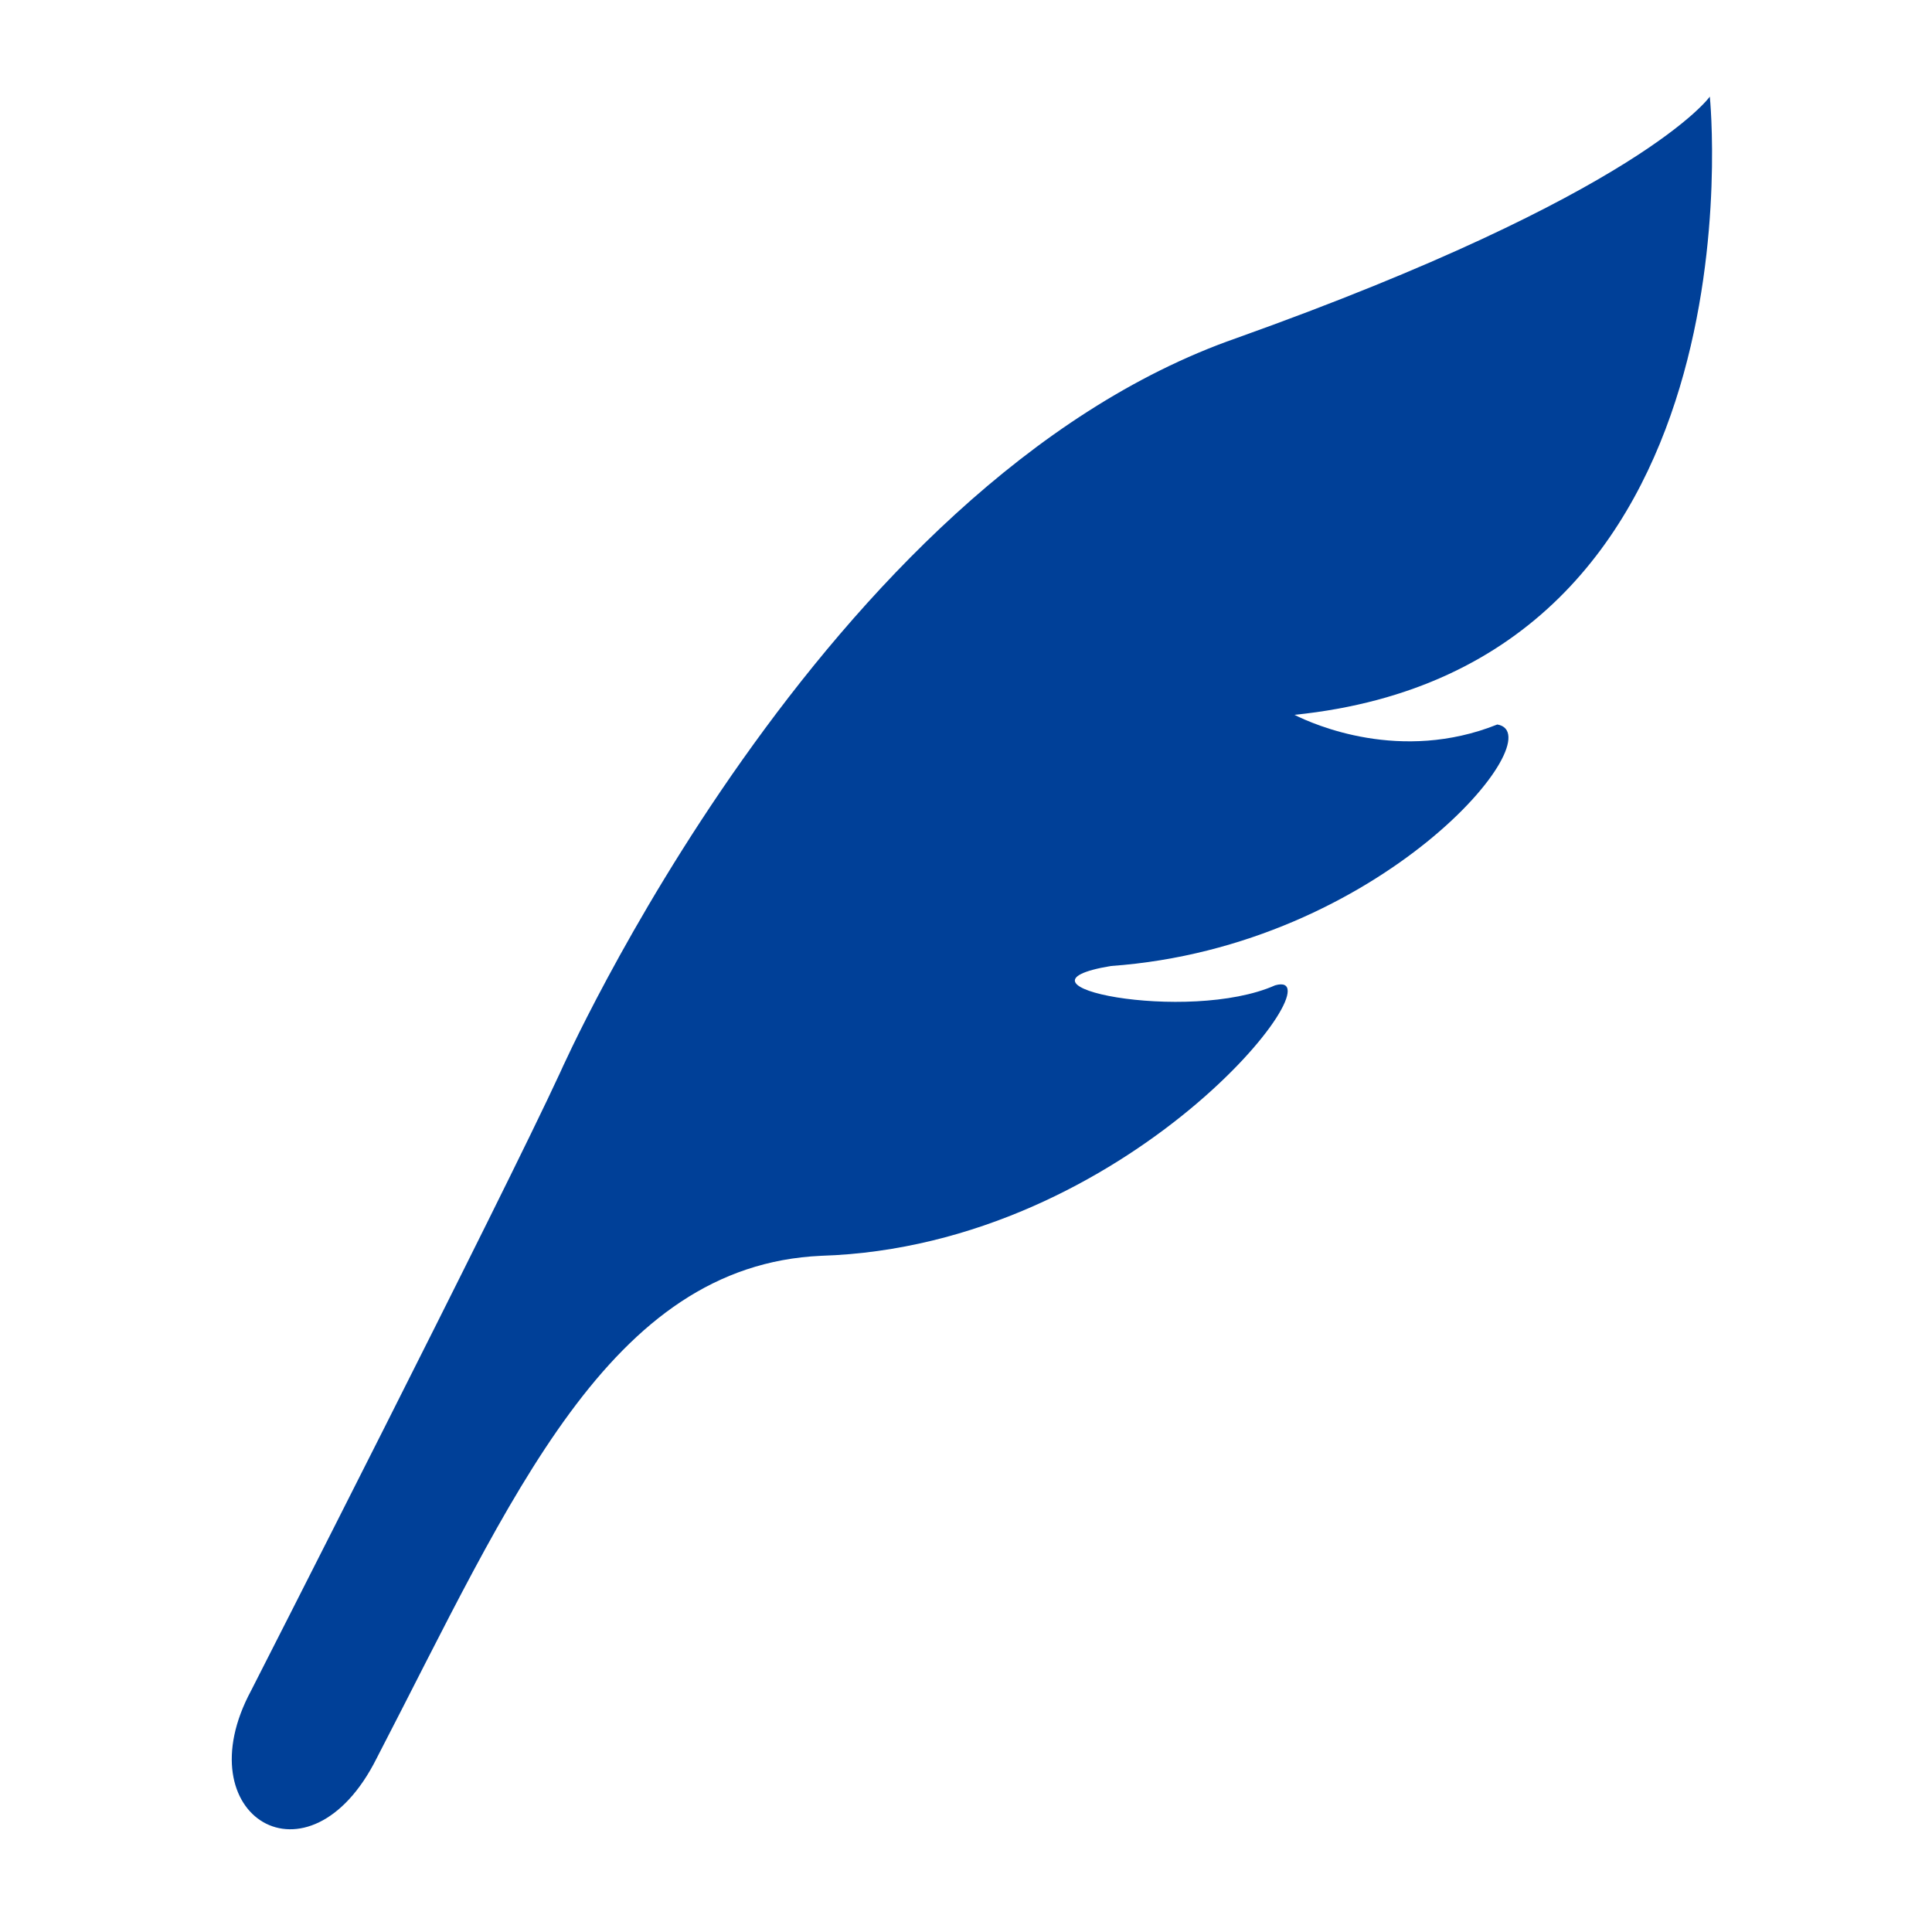 <?xml version="1.0" encoding="utf-8"?>
<!-- Generator: Adobe Illustrator 22.1.0, SVG Export Plug-In . SVG Version: 6.00 Build 0)  -->
<svg version="1.1" id="レイヤー_1" xmlns="http://www.w3.org/2000/svg" xmlns:xlink="http://www.w3.org/1999/xlink" x="0px"
	 y="0px" width="20px" height="20px" viewBox="0 0 20 20" style="enable-background:new 0 0 20 20;" xml:space="preserve">
<style type="text/css">
	.st0{display:none;}
	.st1{display:inline;fill:#004098;}
	.st2{fill:#004098;}
</style>
<g class="st0">
	<path class="st1" d="M15.5,1h-11c-1,0-1.8,0.8-1.8,1.8v14.5c0,0.5,0.2,0.9,0.5,1.2C3.6,18.9,4,19,4.5,19l10.1-0.5v0
		c0.4,0,0.7-0.1,1.1-0.2c0.5-0.2,0.9-0.6,1.2-1c0.3-0.4,0.5-1,0.5-1.6V2.8C17.3,1.8,16.5,1,15.5,1z M16.3,15.7c0,0.2,0,0.5-0.1,0.7
		c-0.1,0.3-0.4,0.6-0.6,0.8c-0.3,0.2-0.6,0.3-1,0.3c-0.2,0-0.5-0.1-0.7-0.2c-0.3-0.2-0.6-0.5-0.9-0.9c-0.2-0.4-0.4-1-0.4-1.7v-0.3
		c0-0.1-0.1-0.2-0.1-0.3c-0.1-0.1-0.2-0.1-0.3,0l-7.8,3.4c-0.1,0.1-0.3,0-0.4,0c-0.1-0.1-0.2-0.2-0.2-0.4V2.9C3.7,2.4,4.1,2,4.6,2
		h10.8c0.5,0,0.8,0.4,0.8,0.8L16.3,15.7L16.3,15.7z"/>
	<rect x="6.1" y="4.8" class="st1" width="7.9" height="1"/>
	<rect x="6.1" y="8" class="st1" width="7.9" height="1"/>
	<rect x="6.1" y="11.2" class="st1" width="7.9" height="1"/>
</g>
<g class="st0">
	<path class="st1" d="M20.2,14c-0.3-1.2-0.7-2.3-1-3.5c-0.1-0.4-0.2-0.8-0.3-1.1l-0.9,0.9c0.3,1.2,0.6,2.3,0.9,3.5
		c0.1,0.6-0.2,1.1-0.9,0.9c-1-0.4-2.2-0.7-3.3-0.8c-1.3-0.1-2.6,0.2-3.7,0.7c-0.1,0.1-1,0.7-1,0.2c0-1,0-2.1-0.1-3.1
		c0-2.2-0.1-4.3-0.1-6.5c0-0.1,0.3-0.2,0.4-0.2c0.5-0.2,1-0.3,1.5-0.4c1.3-0.2,2.5-0.1,3.7,0.2c0.4,0.1,0.8,0.2,1.1,0.5L17,4.6
		c-0.2-0.1-0.4-0.3-0.6-0.4c-1-0.5-2.4-0.7-3.5-0.7c-1.2,0-2.4,0.2-3.6,0.6C9.1,4.2,8.7,4,8.5,3.9C8.2,3.9,8,3.8,7.7,3.8
		C7.1,3.6,6.5,3.6,5.9,3.6c-1.2,0-2.4,0.2-3.5,0.5c-0.2,0.1-0.1,0,0,0C1.7,4.4,0.9,4.8,0.7,5.6C0.6,5.8,0.6,6,0.5,6.2
		C0.2,7.1,0,8.1-0.3,9.1c-0.4,1.3-0.8,2.6-1.1,4c-0.2,0.8-0.7,1.8-0.5,2.6c0.2,1,1.2,1.5,2.1,1.3c0.3-0.1,0.6-0.2,1-0.3
		c0.5-0.2,1.1-0.4,1.6-0.5c1.3-0.3,2.7-0.1,4,0.2c0.3,0.1,1.4,0.3,1.4,0.6c0,0.3,0.4,0.2,0.6,0.2c0.2,0,0.4,0,0.7,0
		c0.2,0,0.5,0.1,0.7,0c0.2-0.1,0-0.3,0.2-0.4c0.2-0.1,0.5-0.2,0.8-0.3c0.6-0.2,1.2-0.3,1.8-0.4c1.3-0.2,2.6-0.1,3.8,0.3
		c0.7,0.2,1.5,0.7,2.3,0.5c1.1-0.2,1.5-1.3,1.3-2.3C20.3,14.4,20.2,14.2,20.2,14z M8.6,7.7c0,2.3-0.1,4.6-0.1,7c0,0.2,0,0.3-0.2,0.2
		c-0.9-0.6-2.1-0.9-3.1-1c-1.3-0.2-2.5,0-3.7,0.4c-0.4,0.1-0.8,0.4-1.2,0.4c-0.5,0-0.7-0.4-0.6-0.8c0.3-1.1,0.6-2.2,0.8-3.3
		c0.3-1.3,0.7-2.6,1-3.9c0.1-0.3,0.2-0.6,0.2-1c0.2-0.8,1.3-0.9,2-1.1c1.2-0.3,2.5-0.3,3.7,0c0.2,0.1,1.3,0.2,1.3,0.5
		C8.6,6,8.6,6.8,8.6,7.7z"/>
	<path class="st1" d="M12.3,12.6l3.3-0.7L22,5.5l-2.6-2.6L13,9.4L12.3,12.6z M20.8,5.5L15.2,11l-0.6-0.6l5.5-5.5L20.8,5.5z
		 M19.4,4.1L20,4.7l-5.5,5.5l-0.6-0.6L19.4,4.1z M13.8,9.9l1.2,1.2l-1.1,0.2l-0.3-0.3L13.8,9.9z"/>
</g>
<g class="st0">
	<path class="st1" d="M6,3L7,4.2v5.5c0,0.1,0,0.2,0.1,0.2c0.1,0,0.2,0,0.3,0l1.3-0.9L10,9.9c0.1,0.1,0.2,0.1,0.3,0
		c0.1,0,0.1-0.1,0.1-0.2V4.2L9.3,3H6z"/>
	<path class="st1" d="M16.3,4.3l-0.9-2.2c0.3,0,0.5-0.3,0.5-0.5c0-0.3-0.3-0.6-0.6-0.6H4.8C4.2,1,3.7,1.2,3.3,1.7
		C2.9,2,2.6,2.6,2.6,3.2v14.3c0,0.8,0.6,1.5,1.5,1.5h12.1c0.7,0,1.2-0.5,1.2-1.2V5.5C17.4,4.9,16.9,4.4,16.3,4.3z M11.2,4.3v5.5
		c0,0.4-0.2,0.8-0.6,1c-0.2,0.1-0.3,0.1-0.5,0.1c-0.2,0-0.4-0.1-0.6-0.2l-0.8-0.5l-0.8,0.5c-0.2,0.1-0.4,0.2-0.6,0.2
		c-0.2,0-0.4,0-0.5-0.1c-0.4-0.2-0.6-0.6-0.6-1V4.5L5.9,4.3H4.8C4.6,4.3,4.3,4.1,4.1,4C3.9,3.8,3.8,3.5,3.8,3.2s0.1-0.5,0.3-0.7
		c0.2-0.2,0.4-0.3,0.7-0.3h9.6l0.9,2.1L11.2,4.3z"/>
</g>
<g class="st0">
	<path class="st1" d="M17,9.9l-6.4,6.4c-0.4,0.4-0.9,0.7-1.4,0.9c-0.8,0.3-1.6,0.4-2.4,0.2c-0.8-0.2-1.5-0.5-2.2-1.2
		c-0.4-0.4-0.7-0.9-0.9-1.4c-0.3-0.8-0.4-1.6-0.2-2.4c0.2-0.8,0.5-1.5,1.2-2.2l7.1-7.1c0.3-0.3,0.5-0.4,0.8-0.6
		c0.5-0.2,1-0.2,1.5-0.1c0.5,0.1,0.9,0.3,1.3,0.7c0.3,0.3,0.4,0.5,0.6,0.8c0.2,0.5,0.2,1,0.1,1.5s-0.3,0.9-0.7,1.3l-6.9,6.9
		c-0.1,0.1-0.2,0.2-0.3,0.2C8,14,7.9,14,7.7,14c-0.2,0-0.3-0.1-0.5-0.2c-0.1-0.1-0.2-0.2-0.2-0.3C7,13.3,6.9,13.1,7,13
		c0-0.2,0.1-0.3,0.2-0.5l6.2-6.2l-1-1l-6.2,6.2C6,11.7,5.8,12,5.7,12.2c-0.2,0.4-0.2,0.9-0.1,1.3c0.1,0.4,0.3,0.9,0.7,1.2
		C6.4,15,6.7,15.2,7,15.3c0.4,0.2,0.9,0.2,1.3,0.1c0.4-0.1,0.9-0.3,1.2-0.7l6.9-6.9c0.4-0.4,0.7-0.8,0.9-1.3
		c0.3-0.7,0.4-1.5,0.2-2.3c-0.1-0.8-0.5-1.5-1.1-2.1c-0.4-0.4-0.8-0.7-1.3-0.9c-0.7-0.3-1.5-0.4-2.3-0.2c-0.8,0.1-1.5,0.5-2.1,1.1
		L3.6,9.3c-0.6,0.6-1,1.2-1.2,1.9c-0.4,1-0.5,2.1-0.3,3.2c0.2,1.1,0.7,2.1,1.6,2.9c0.6,0.6,1.2,1,1.9,1.2c1,0.4,2.1,0.5,3.2,0.3
		c1.1-0.2,2.1-0.7,2.9-1.6L18,11L17,9.9z"/>
</g>
<g class="st0">
	<path class="st1" d="M5.2,5c0.8,0,1.4-0.6,1.4-1.4c0-0.8-0.6-1.4-1.4-1.4c-0.8,0-1.4,0.6-1.4,1.4C3.8,4.3,4.4,5,5.2,5z"/>
	<path class="st1" d="M9,2.3h8.9v7.3H9V9c-0.1,0-0.2,0-0.3,0l0,0L8.2,8.8v1.5h10.4V9.9V1.5H8.2v3.6L9,5.5V2.3z"/>
	<path class="st1" d="M9.2,13.6c0,0.8,0.6,1.4,1.4,1.4c0.8,0,1.4-0.6,1.4-1.4c0-0.8-0.6-1.4-1.4-1.4C9.8,12.2,9.2,12.9,9.2,13.6z"/>
	<path class="st1" d="M10.6,15.7c-1.3,0-2.4,0.4-2.7,1.9l0,0.9h5.4l0-0.9C13,16.1,11.9,15.7,10.6,15.7z"/>
	<path class="st1" d="M14.9,13.6c0,0.8,0.6,1.4,1.4,1.4c0.8,0,1.4-0.6,1.4-1.4c0-0.8-0.6-1.4-1.4-1.4C15.5,12.2,14.9,12.9,14.9,13.6
		z"/>
	<path class="st1" d="M16.3,15.7c-1.3,0-2.4,0.4-2.7,1.9l0,0.9H19l0-0.9C18.7,16.1,17.6,15.7,16.3,15.7z"/>
	<path class="st1" d="M13.9,6.9c-0.3,0-0.6,0.3-0.6,0.6l-2.2,0.8c-0.1-0.1-0.3-0.2-0.4-0.2c-0.3,0-0.6,0.3-0.6,0.6
		c0,0.3,0.3,0.6,0.6,0.6c0.3,0,0.6-0.3,0.6-0.6l2.2-0.8C13.6,7.9,13.8,8,13.9,8c0.3,0,0.6-0.3,0.6-0.6c0-0.1,0-0.2-0.1-0.3L15.8,5
		c0,0,0.1,0,0.1,0c0.3,0,0.6-0.3,0.6-0.6S16.3,3.9,16,3.9c-0.3,0-0.6,0.3-0.6,0.6c0,0.1,0,0.2,0.1,0.3l-1.4,2.1
		C14,6.9,14,6.9,13.9,6.9z"/>
	<path class="st1" d="M9.6,8l2.2-1.1c0.3-0.1,0.4-0.5,0.3-0.8c-0.1-0.3-0.5-0.4-0.8-0.3l-2,0.7L7.6,5.9C7.3,5.8,7.1,5.7,6.8,5.7
		L5.6,7.6v-1H4.9v1L3.5,5.9C2.8,6.2,2.2,6.8,2,7.8L1,12c-0.1,0.3,0.1,0.6,0.4,0.7c0.3,0.1,0.6-0.1,0.7-0.4l1.1-2.8l0.3,8.3
		c0,0.4,0.3,0.7,0.7,0.7c0.4,0,0.7-0.3,0.7-0.7l0.3-5l0.3,5c0,0.4,0.3,0.7,0.7,0.7c0.4,0,0.7-0.3,0.7-0.7L7.2,7.7l1.6,0.4
		C9.1,8.1,9.4,8.1,9.6,8z"/>
	<rect x="4.9" y="5.7" class="st1" width="0.7" height="0.5"/>
</g>
<g>
	<path class="st2" d="M17.7,1c0,0-0.7,1-4.9,2.5c-4.3,1.5-7,7.6-7,7.6c-0.6,1.3-3.2,6.4-3.2,6.4c-0.7,1.3,0.6,2.1,1.3,0.7
		c1.4-2.7,2.4-5.1,4.6-5.2c3.2-0.1,5.4-3,4.7-2.8c-0.9,0.4-2.9,0-1.7-0.2c2.8-0.2,4.6-2.4,4-2.5c-1,0.4-1.9,0-2.1-0.1
		C18.3,6.9,17.7,1,17.7,1z"/>
</g>
</svg>
